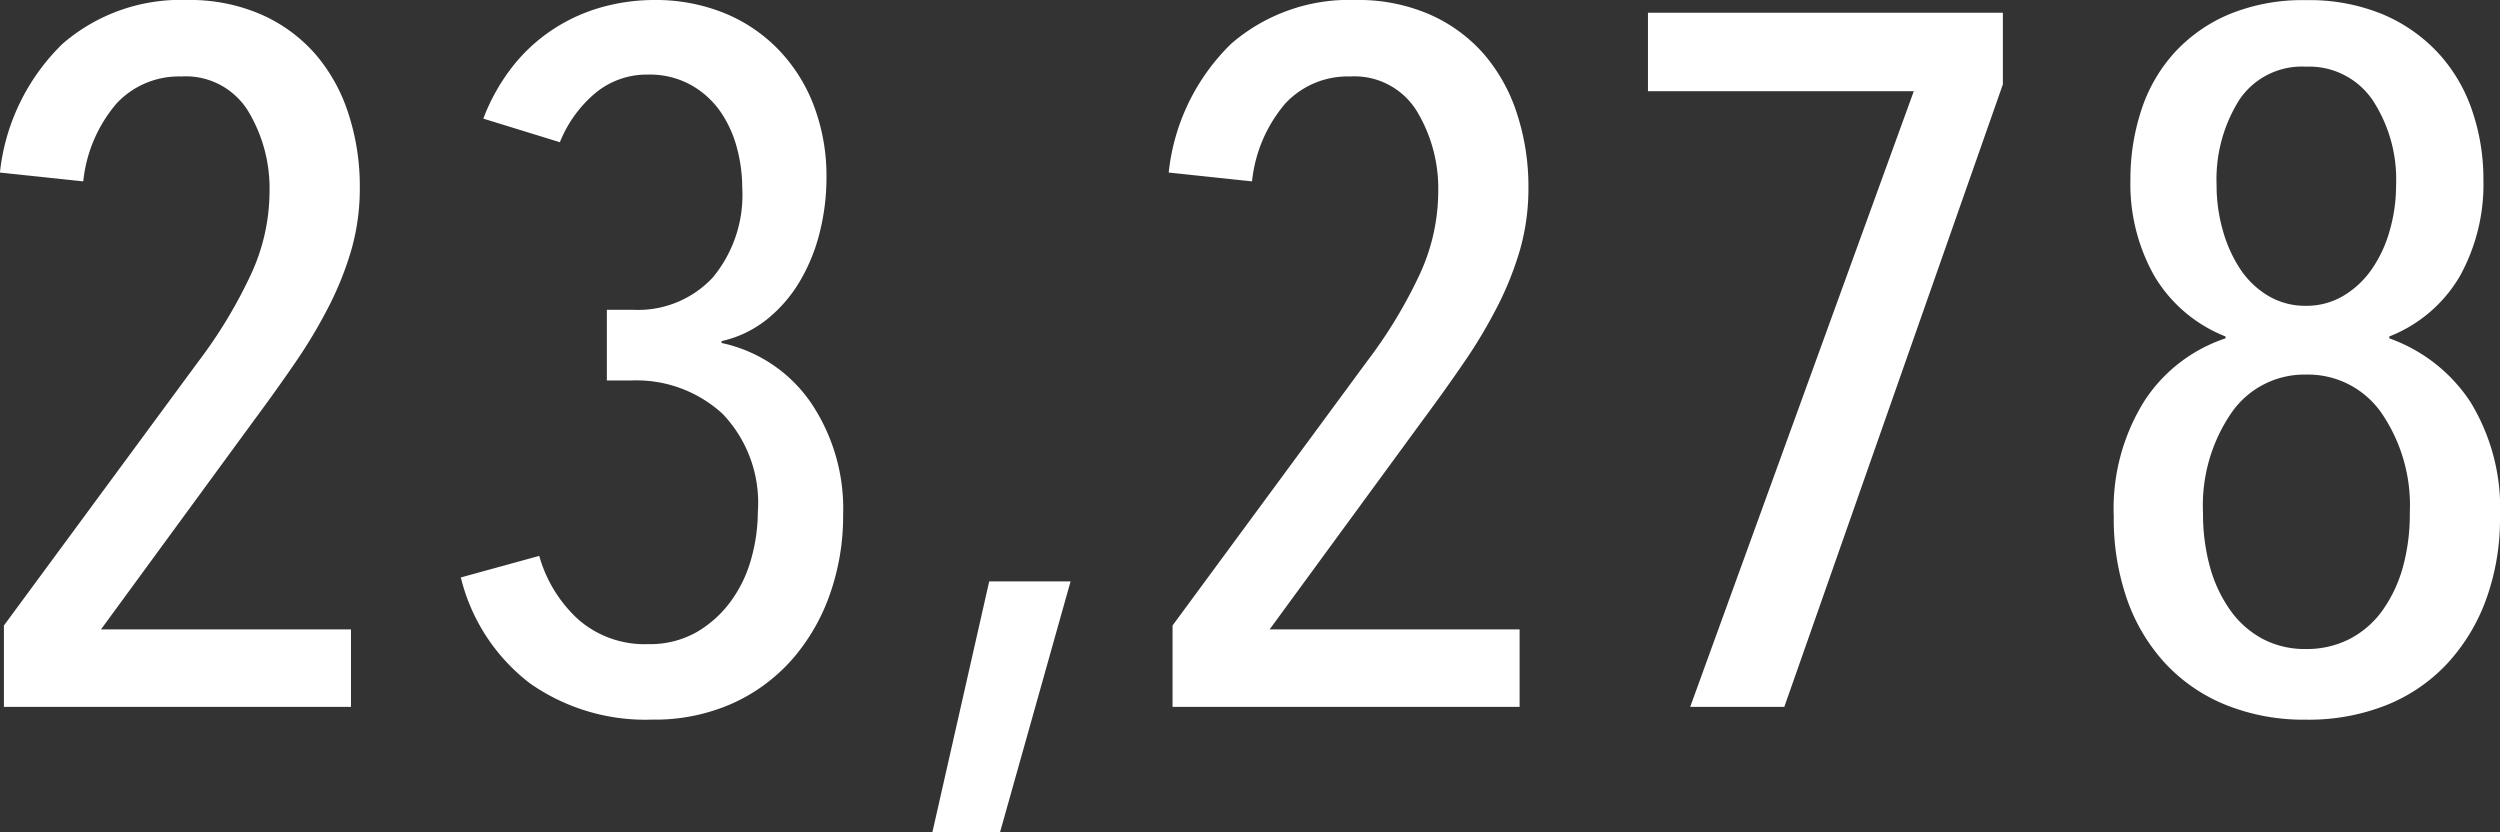 <svg xmlns="http://www.w3.org/2000/svg" width="132.6" height="44.148"><rect width="100%" height="100%" fill="#333333" stroke="none"/><path fill="#fff" d="M19.084 9.932a11.879 11.879 0 0 1-.442 3.3 17.06 17.06 0 0 1-1.2 3.016 26.69 26.69 0 0 1-1.768 2.964q-1.014 1.482-2.21 3.094L5.356 33.384h13.26v4.108H.208v-4.316l10.3-13.984a25.4 25.4 0 0 0 2.8-4.632 10.52 10.52 0 0 0 .988-4.368 7.941 7.941 0 0 0-1.144-4.316 3.882 3.882 0 0 0-3.536-1.82 4.519 4.519 0 0 0-3.432 1.43A7.537 7.537 0 0 0 4.416 9.62l-4.42-.468a11.181 11.181 0 0 1 3.332-6.838A9.563 9.563 0 0 1 9.928 0a9.46 9.46 0 0 1 3.952.78 8.193 8.193 0 0 1 2.86 2.106 9.1 9.1 0 0 1 1.742 3.146 12.419 12.419 0 0 1 .602 3.9ZM44.72 27.3a12.489 12.489 0 0 1-.7 4.212 10.528 10.528 0 0 1-2 3.458 9.333 9.333 0 0 1-3.172 2.34 10.126 10.126 0 0 1-4.264.858 10.656 10.656 0 0 1-6.476-1.924 10.069 10.069 0 0 1-3.666-5.616l4.16-1.144a7.182 7.182 0 0 0 2.08 3.38 5.336 5.336 0 0 0 3.692 1.3 4.991 4.991 0 0 0 2.6-.65 5.977 5.977 0 0 0 1.82-1.664 6.965 6.965 0 0 0 1.064-2.258 9.326 9.326 0 0 0 .338-2.444 6.817 6.817 0 0 0-1.872-5.2 6.757 6.757 0 0 0-4.836-1.768h-1.3v-3.748h1.4a5.411 5.411 0 0 0 4.22-1.716 6.854 6.854 0 0 0 1.56-4.784 8.1 8.1 0 0 0-.286-2.106 6.1 6.1 0 0 0-.884-1.924 4.691 4.691 0 0 0-1.56-1.4 4.506 4.506 0 0 0-2.262-.546 4.274 4.274 0 0 0-2.808.988 6.616 6.616 0 0 0-1.872 2.6l-4.06-1.252a10.476 10.476 0 0 1 1.586-2.808 9.04 9.04 0 0 1 2.186-1.976A9.216 9.216 0 0 1 31.982.364a10.362 10.362 0 0 1 2.7-.364 9.725 9.725 0 0 1 3.692.676A8.432 8.432 0 0 1 41.26 2.6a8.729 8.729 0 0 1 1.9 2.99 10.479 10.479 0 0 1 .676 3.822 11.863 11.863 0 0 1-.364 2.938 9.645 9.645 0 0 1-1.066 2.6 7.444 7.444 0 0 1-1.742 2 5.9 5.9 0 0 1-2.392 1.142v.1a7.687 7.687 0 0 1 4.706 3.12A10.035 10.035 0 0 1 44.72 27.3Zm8.32 16.848h-3.588l3.016-13.312h4.316ZM81.068 9.932a11.88 11.88 0 0 1-.442 3.3 17.06 17.06 0 0 1-1.2 3.016 26.69 26.69 0 0 1-1.768 2.964q-1.014 1.482-2.21 3.094L67.34 33.384H80.6v4.108H62.192v-4.316l10.296-13.984a25.4 25.4 0 0 0 2.808-4.628 10.52 10.52 0 0 0 .988-4.368A7.941 7.941 0 0 0 75.14 5.88a3.882 3.882 0 0 0-3.532-1.824 4.519 4.519 0 0 0-3.432 1.43 7.537 7.537 0 0 0-1.768 4.134l-4.42-.468a11.181 11.181 0 0 1 3.32-6.838A9.563 9.563 0 0 1 71.908 0a9.46 9.46 0 0 1 3.952.78 8.193 8.193 0 0 1 2.86 2.106 9.1 9.1 0 0 1 1.742 3.146 12.419 12.419 0 0 1 .606 3.9Zm13.572 27.56h-4.992l11.86-32.656h-14.1V.676h18.824v3.8Zm37.96-10.088a12.552 12.552 0 0 1-.728 4.368 10.057 10.057 0 0 1-2.054 3.406 8.993 8.993 0 0 1-3.224 2.214 11.2 11.2 0 0 1-4.29.78 11.054 11.054 0 0 1-4.238-.78 8.993 8.993 0 0 1-3.224-2.21 9.733 9.733 0 0 1-2.028-3.406 12.972 12.972 0 0 1-.7-4.368 10.761 10.761 0 0 1 1.638-6.162 8.218 8.218 0 0 1 4.29-3.3v-.1a7.64 7.64 0 0 1-3.77-3.2 9.894 9.894 0 0 1-1.274-5.122 11.676 11.676 0 0 1 .572-3.666 8.41 8.41 0 0 1 1.742-3.042 8.277 8.277 0 0 1 2.912-2.054 10.212 10.212 0 0 1 4.082-.754 10.212 10.212 0 0 1 4.082.754 8.543 8.543 0 0 1 2.938 2.054 8.523 8.523 0 0 1 1.794 3.042 11.212 11.212 0 0 1 .6 3.666 10.057 10.057 0 0 1-1.248 5.122 7.5 7.5 0 0 1-3.744 3.2v.1a8.579 8.579 0 0 1 4.29 3.354 10.77 10.77 0 0 1 1.582 6.104Zm-5.512-17.576a7.665 7.665 0 0 0-1.248-4.524 4.073 4.073 0 0 0-3.536-1.768 3.993 3.993 0 0 0-3.536 1.768 7.912 7.912 0 0 0-1.2 4.524 8.668 8.668 0 0 0 .338 2.418 7.209 7.209 0 0 0 .936 2.054 4.578 4.578 0 0 0 1.482 1.4 3.824 3.824 0 0 0 1.976.52 3.824 3.824 0 0 0 1.976-.52 4.84 4.84 0 0 0 1.508-1.4 6.8 6.8 0 0 0 .962-2.054 8.669 8.669 0 0 0 .342-2.418Zm.728 17.368a8.668 8.668 0 0 0-1.508-5.3 4.747 4.747 0 0 0-4-2.028 4.7 4.7 0 0 0-3.952 2.028 8.668 8.668 0 0 0-1.508 5.3 10.586 10.586 0 0 0 .364 2.86 7.32 7.32 0 0 0 1.066 2.288 5 5 0 0 0 1.716 1.534 4.8 4.8 0 0 0 2.314.546 4.957 4.957 0 0 0 2.34-.546 4.922 4.922 0 0 0 1.742-1.534 7.32 7.32 0 0 0 1.066-2.288 10.586 10.586 0 0 0 .36-2.864Z" data-name="パス 3631"/></svg>